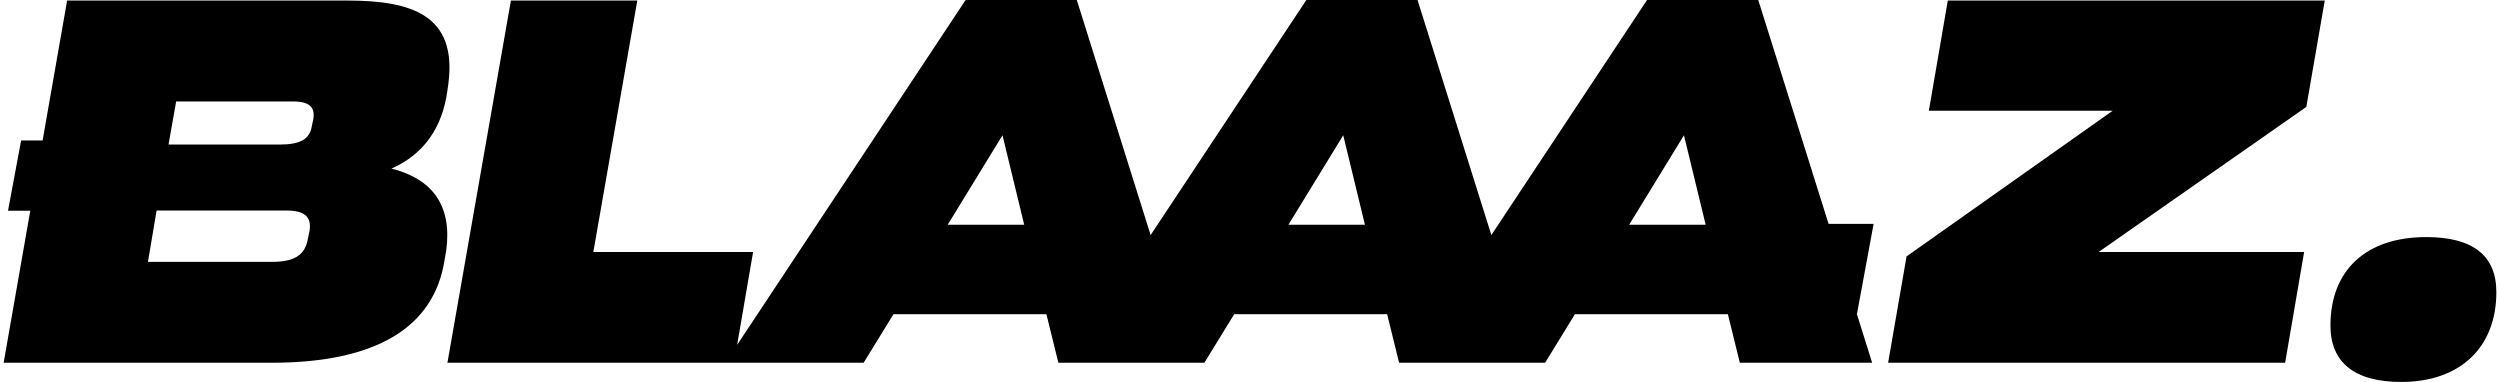 <svg width="72" height="11" viewBox="0 0 72 11" fill="none" xmlns="http://www.w3.org/2000/svg">
<g clip-path="url(#clip0_619_6)">
<path d="M56.097 0.016H66.953L66.422 3.079L60.439 7.258H66.359L65.812 10.447H54.378L54.909 7.384L60.845 3.189H55.551L56.097 0.016Z" fill="black"/>
<path fill-rule="evenodd" clip-rule="evenodd" d="M1.933 0.016H10.009C11.868 0.016 13.164 0.44 12.914 2.404L12.883 2.624C12.742 3.66 12.212 4.446 11.274 4.854C12.446 5.153 13.024 5.907 12.852 7.211L12.805 7.478C12.509 9.426 10.837 10.447 7.822 10.447H0.105L0.872 6.069H0.231L0.608 4.046H1.227L1.933 0.016ZM9.025 3.425L8.978 3.645C8.916 4.006 8.65 4.163 8.057 4.163H4.854L5.073 2.922H8.431C8.931 2.922 9.072 3.095 9.025 3.425ZM8.916 6.645L8.869 6.865C8.791 7.368 8.447 7.541 7.838 7.541H4.261L4.51 6.064H8.26C8.759 6.064 8.978 6.237 8.916 6.645Z" fill="black"/>
<path d="M69.157 11C67.797 11 67.117 10.432 67.117 9.374C67.117 7.787 68.137 6.828 69.874 6.828C71.215 6.828 71.895 7.356 71.895 8.414C71.895 10.001 70.856 11 69.157 11Z" fill="black"/>
<path fill-rule="evenodd" clip-rule="evenodd" d="M18.354 0.016L17.088 7.258H21.689L21.23 9.932L27.81 0H31.012L33.138 6.77L37.623 0H40.825L42.951 6.77L47.435 0H50.638L52.663 6.448H53.96L53.479 9.049L53.918 10.447H50.107L49.763 9.049H45.358L44.499 10.447H44.105H40.515H40.294L39.95 9.049H35.545L34.686 10.447H34.293H30.702H30.481L30.137 9.049H25.732L24.873 10.447H21.142H20.89H12.886L14.714 0.016H18.354ZM27.294 6.472L28.872 3.896L29.497 6.472H27.294ZM37.107 6.472L38.685 3.896L39.31 6.472H37.107ZM46.92 6.472L48.498 3.896L49.123 6.472H46.92Z" fill="black"/>
</g>
<defs>
<clipPath id="clip0_619_6">
<rect width="72" height="11" fill="white"/>
</clipPath>
</defs>
</svg>
